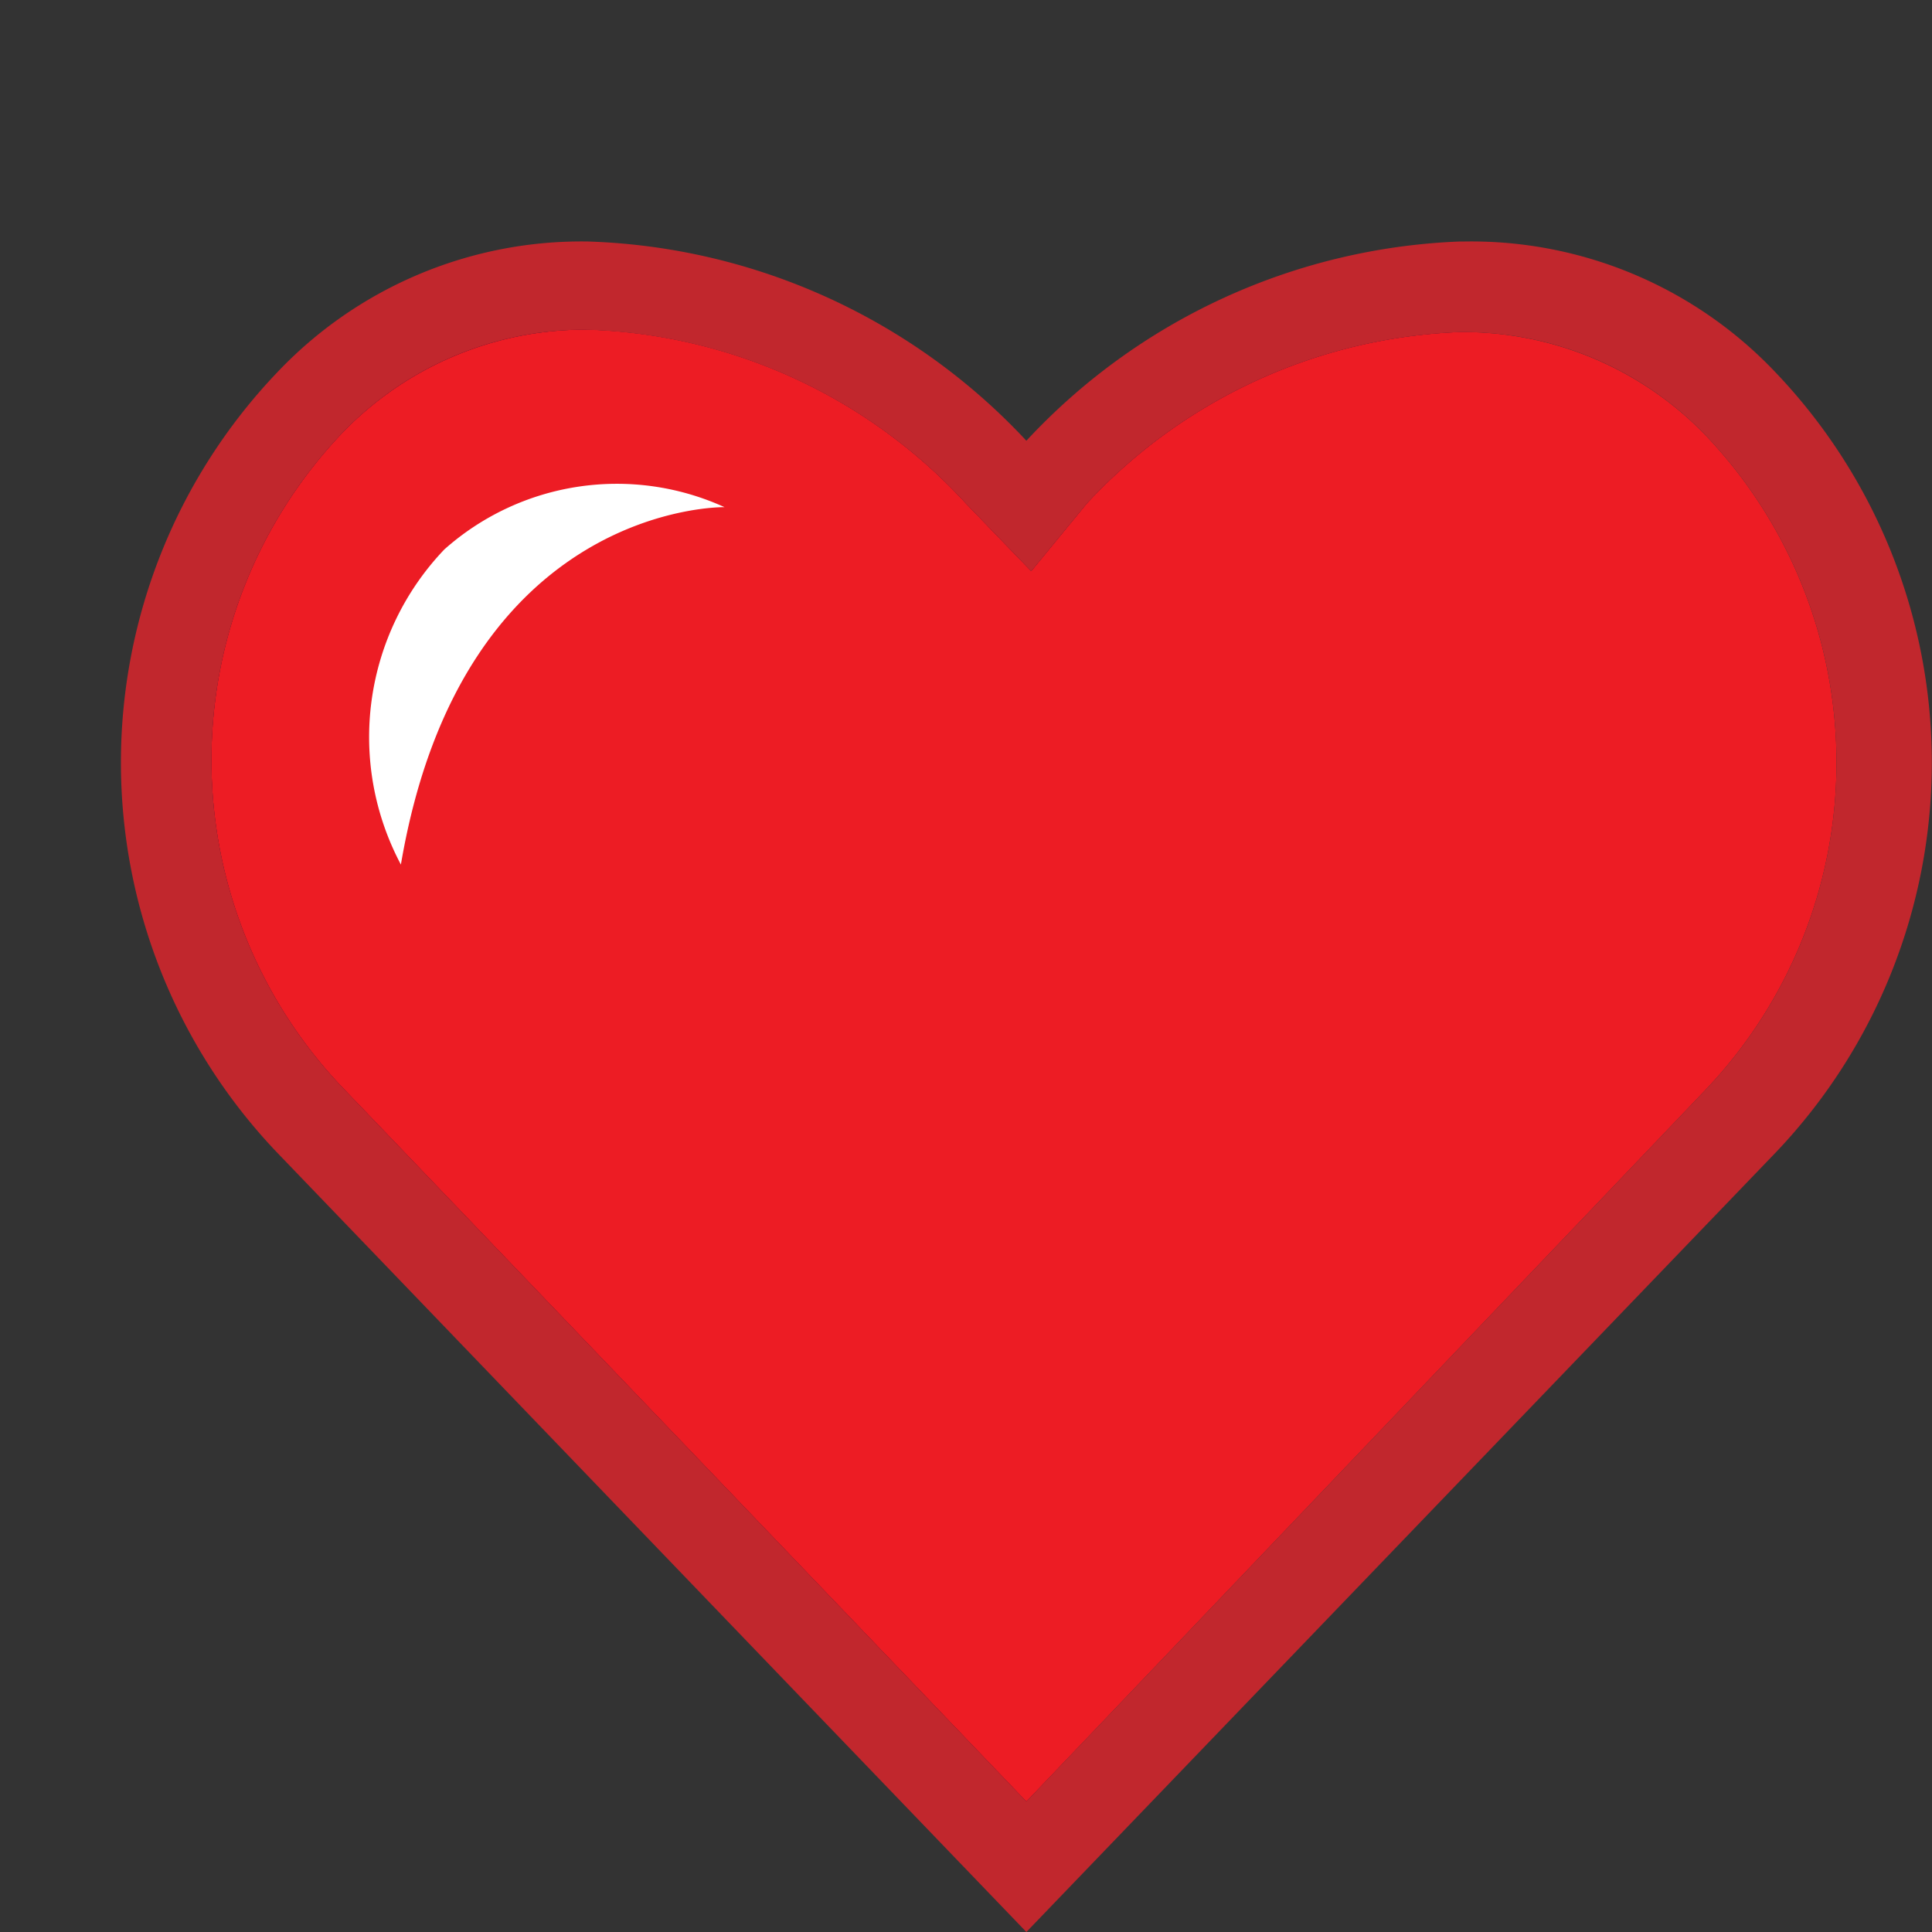 <svg xmlns="http://www.w3.org/2000/svg" viewBox="0 0 16 16"><rect x="0" y="0" width="16" height="16" fill="#333333" stroke="none"/><defs><style>.cls-1{opacity:0;}.cls-2{fill:#fff;}.cls-3{fill:#ed1c24;}.cls-4{fill:#a50427;}.cls-5{fill:#c1272d;}</style></defs><title>love</title><g id="Layer_2" data-name="Layer 2"><g id="Layer_1-2" data-name="Layer 1"><g class="cls-1"><path class="cls-2" d="M15,1V15H1V1H15m1-1H0V16H16V0Z"/></g><path class="cls-3" d="M2.83,9a3.93,3.93,0,0,1,0-5.41,2.79,2.79,0,0,1,2.05-.86A4.44,4.44,0,0,1,8,4.17l.54.56L9,4.17a4.44,4.44,0,0,1,3.08-1.42,2.79,2.79,0,0,1,2.05.86,3.93,3.93,0,0,1,0,5.41L8.5,14.92Z"/><path class="cls-2" d="M3.32,7.16a2.25,2.25,0,0,1,.36-2.61A2.15,2.15,0,0,1,6,4.2S3.83,4.16,3.32,7.16Z"/><path class="cls-4" d="M12.12,2.75a2.79,2.79,0,0,1,2.05.86,3.93,3.93,0,0,1,0,5.41L8.5,14.92,2.83,9a3.93,3.93,0,0,1,0-5.41,2.79,2.79,0,0,1,2.05-.86A4.44,4.44,0,0,1,8,4.17l.54.56L9,4.17a4.44,4.44,0,0,1,3.08-1.42m0-.5A5,5,0,0,0,8.68,3.82L8.5,4l-.18-.19A5,5,0,0,0,4.88,2.25a3.26,3.26,0,0,0-2.41,1,4.45,4.45,0,0,0,0,6.11l5.67,5.89.36.38.36-.38,5.67-5.89a4.45,4.45,0,0,0,0-6.11,3.26,3.26,0,0,0-2.41-1Z"/><path class="cls-5" d="M12.13,2.75a2.78,2.78,0,0,1,2,.86,3.93,3.93,0,0,1,0,5.41L8.5,14.92,2.83,9a3.93,3.93,0,0,1,0-5.41,2.78,2.78,0,0,1,2-.86A4.44,4.44,0,0,1,8,4.17l.54.56L9,4.17a4.44,4.44,0,0,1,3.09-1.42m0-.75A5.17,5.17,0,0,0,8.5,3.65,5.19,5.19,0,0,0,4.87,2,3.47,3.47,0,0,0,2.29,3.09a4.68,4.68,0,0,0,0,6.45L8.5,16l6.21-6.46a4.68,4.68,0,0,0,0-6.45A3.47,3.47,0,0,0,12.13,2Z"/></g></g></svg>